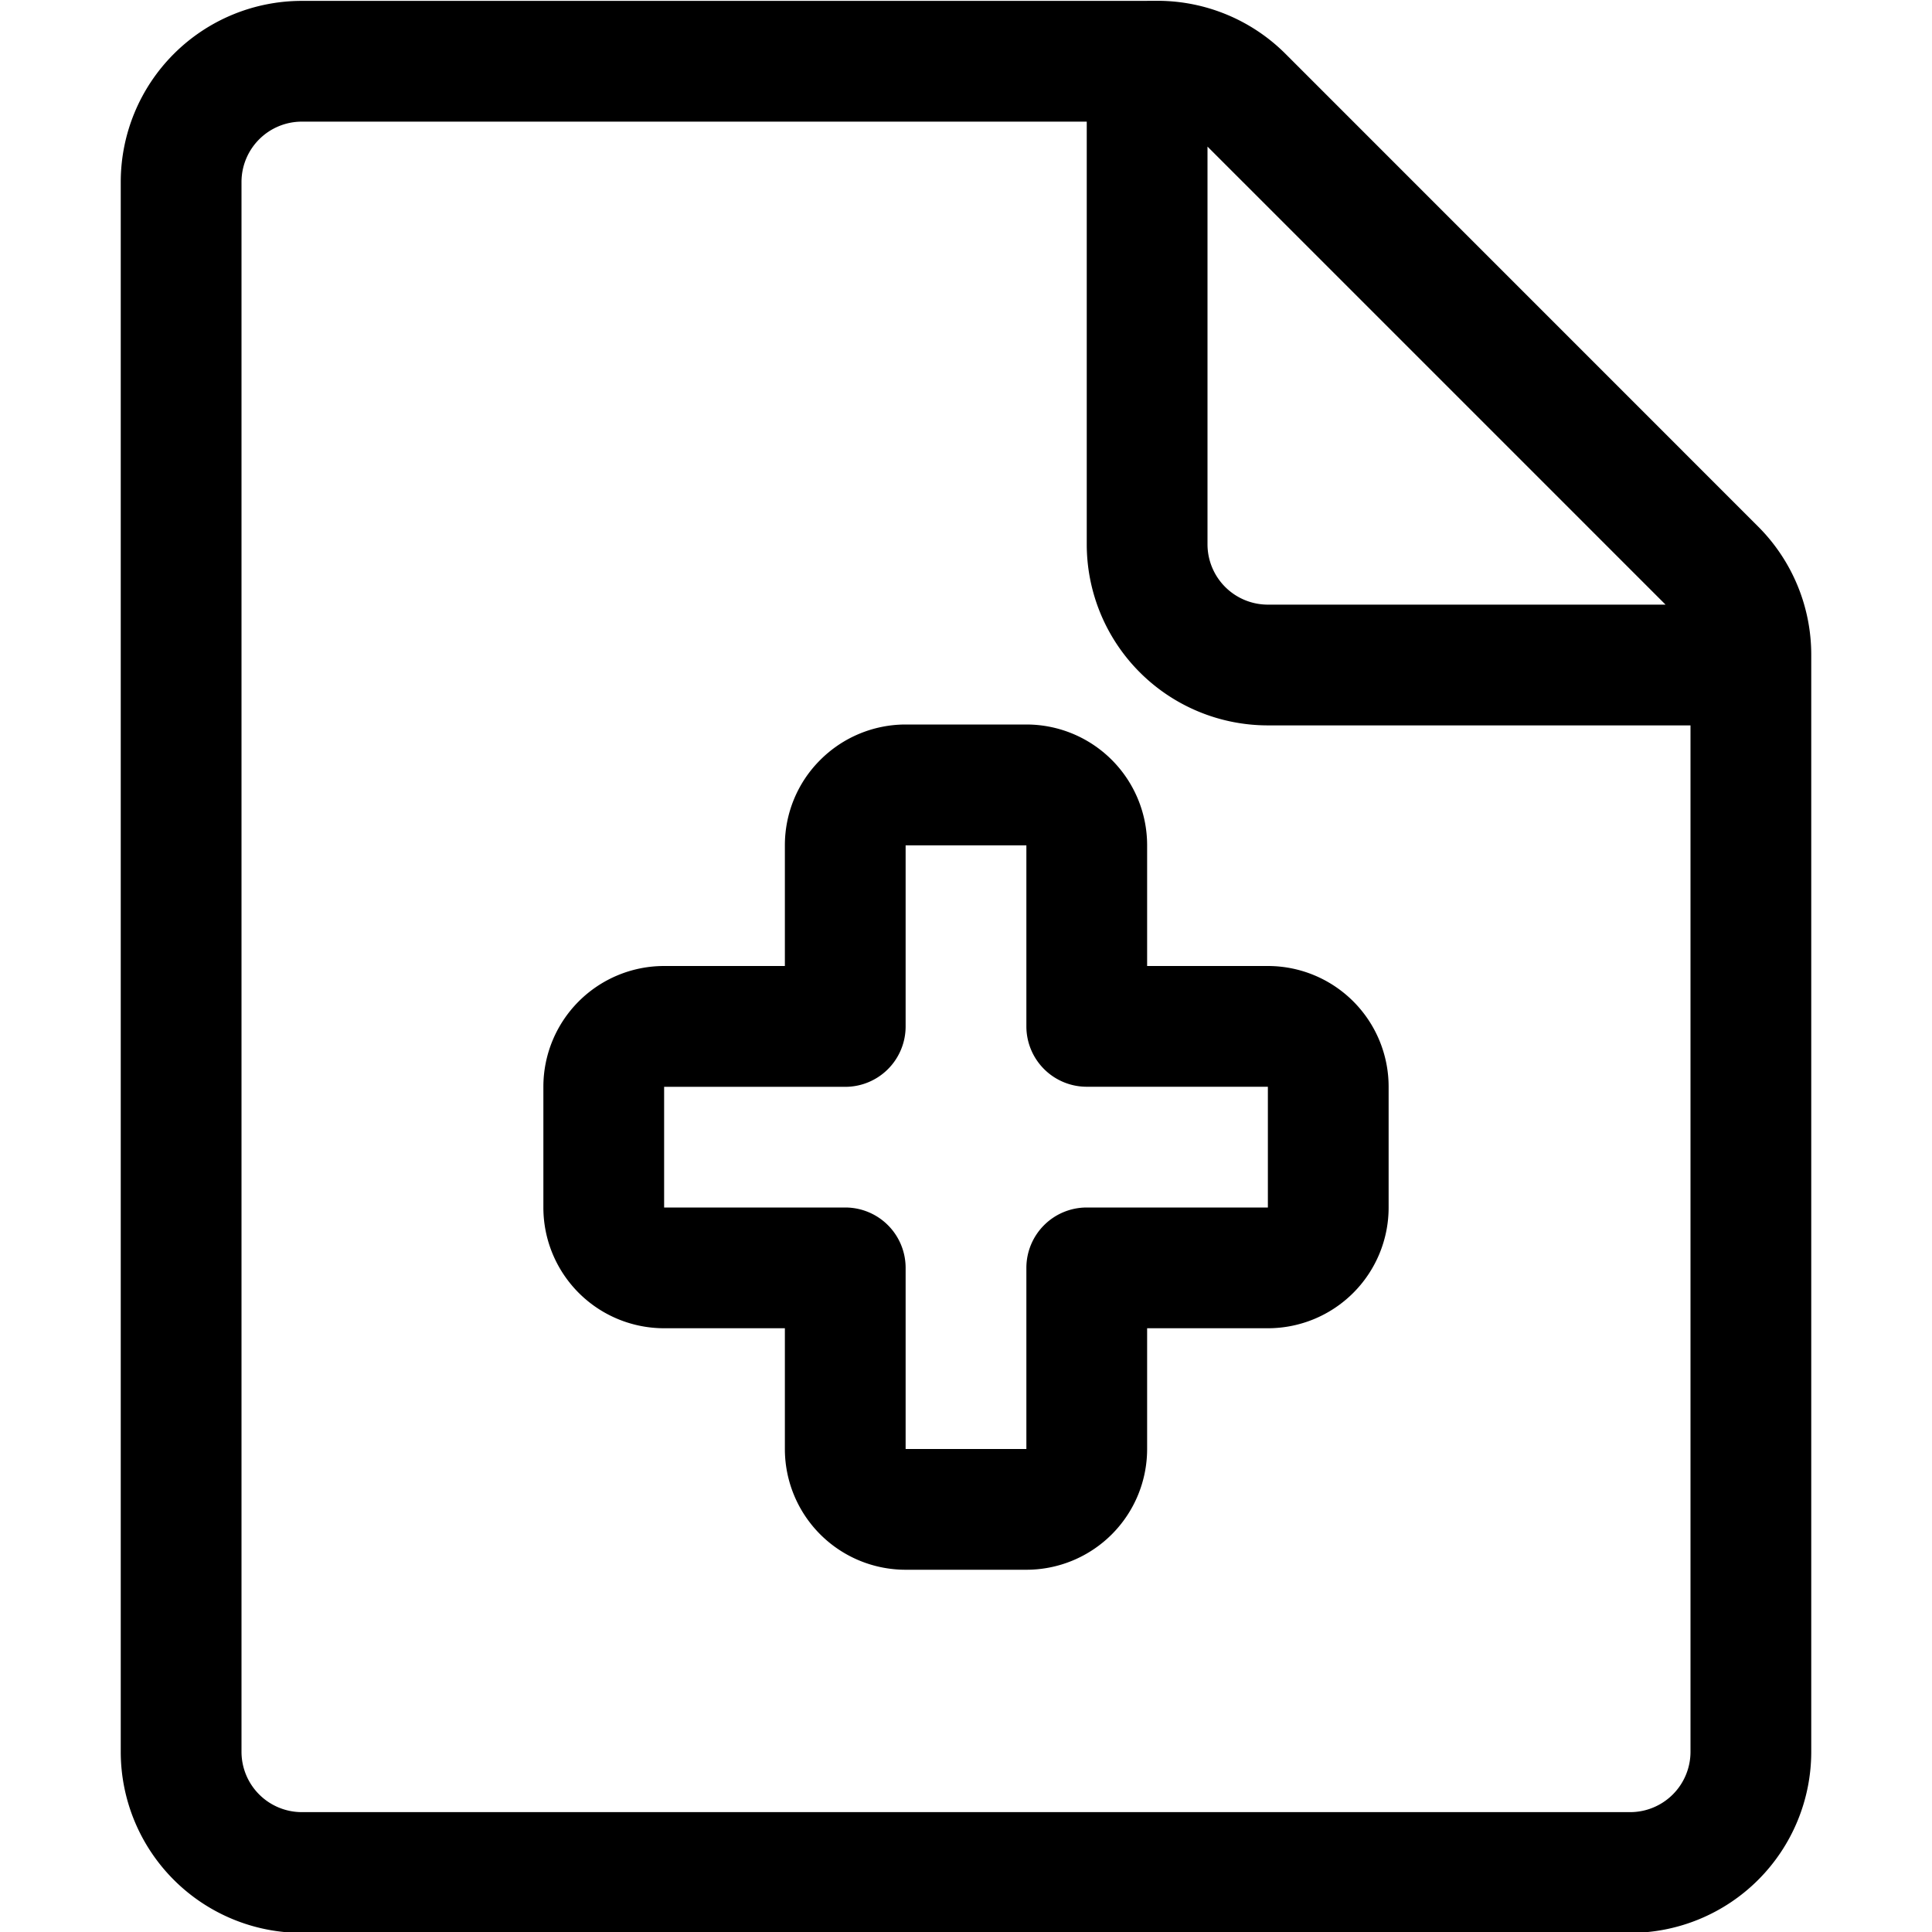 <svg fill="currentColor" viewBox="0 0 24 24" xmlns="http://www.w3.org/2000/svg" role="img"><path fill-rule="evenodd" clip-rule="evenodd" d="M3.75 1.511a.75.75 0 0 0-.75.75v19.5a.75.75 0 0 0 .75.75h16.5a.75.75 0 0 0 .75-.75V9.011h-5.25a2.25 2.25 0 0 1-2.25-2.25v-5.25H3.75Zm10.5-1.5H3.75a2.25 2.25 0 0 0-2.25 2.25v19.5a2.25 2.25 0 0 0 2.25 2.25h16.5a2.25 2.25 0 0 0 2.25-2.25V8.132a2.25 2.25 0 0 0-.659-1.59L15.97.67a2.25 2.25 0 0 0-1.59-.66h-.129Zm.75 1.81v4.94a.75.75 0 0 0 .75.75h4.94L15 1.821ZM10.19 9.44A1.5 1.5 0 0 1 11.25 9h1.5a1.5 1.5 0 0 1 1.5 1.5V12h1.5a1.5 1.5 0 0 1 1.5 1.5V15a1.5 1.5 0 0 1-1.5 1.5h-1.5V18a1.5 1.5 0 0 1-1.5 1.5h-1.5a1.5 1.5 0 0 1-1.5-1.5v-1.5h-1.5a1.5 1.5 0 0 1-1.5-1.5v-1.5a1.5 1.5 0 0 1 1.5-1.5h1.5v-1.5c0-.398.158-.78.44-1.06Zm2.56 1.061h-1.5v2.25a.75.75 0 0 1-.75.75H8.25V15h2.25a.75.75 0 0 1 .75.75V18h1.5v-2.25a.75.75 0 0 1 .75-.75h2.25v-1.5H13.5a.75.75 0 0 1-.75-.75V10.5Z"/></svg>